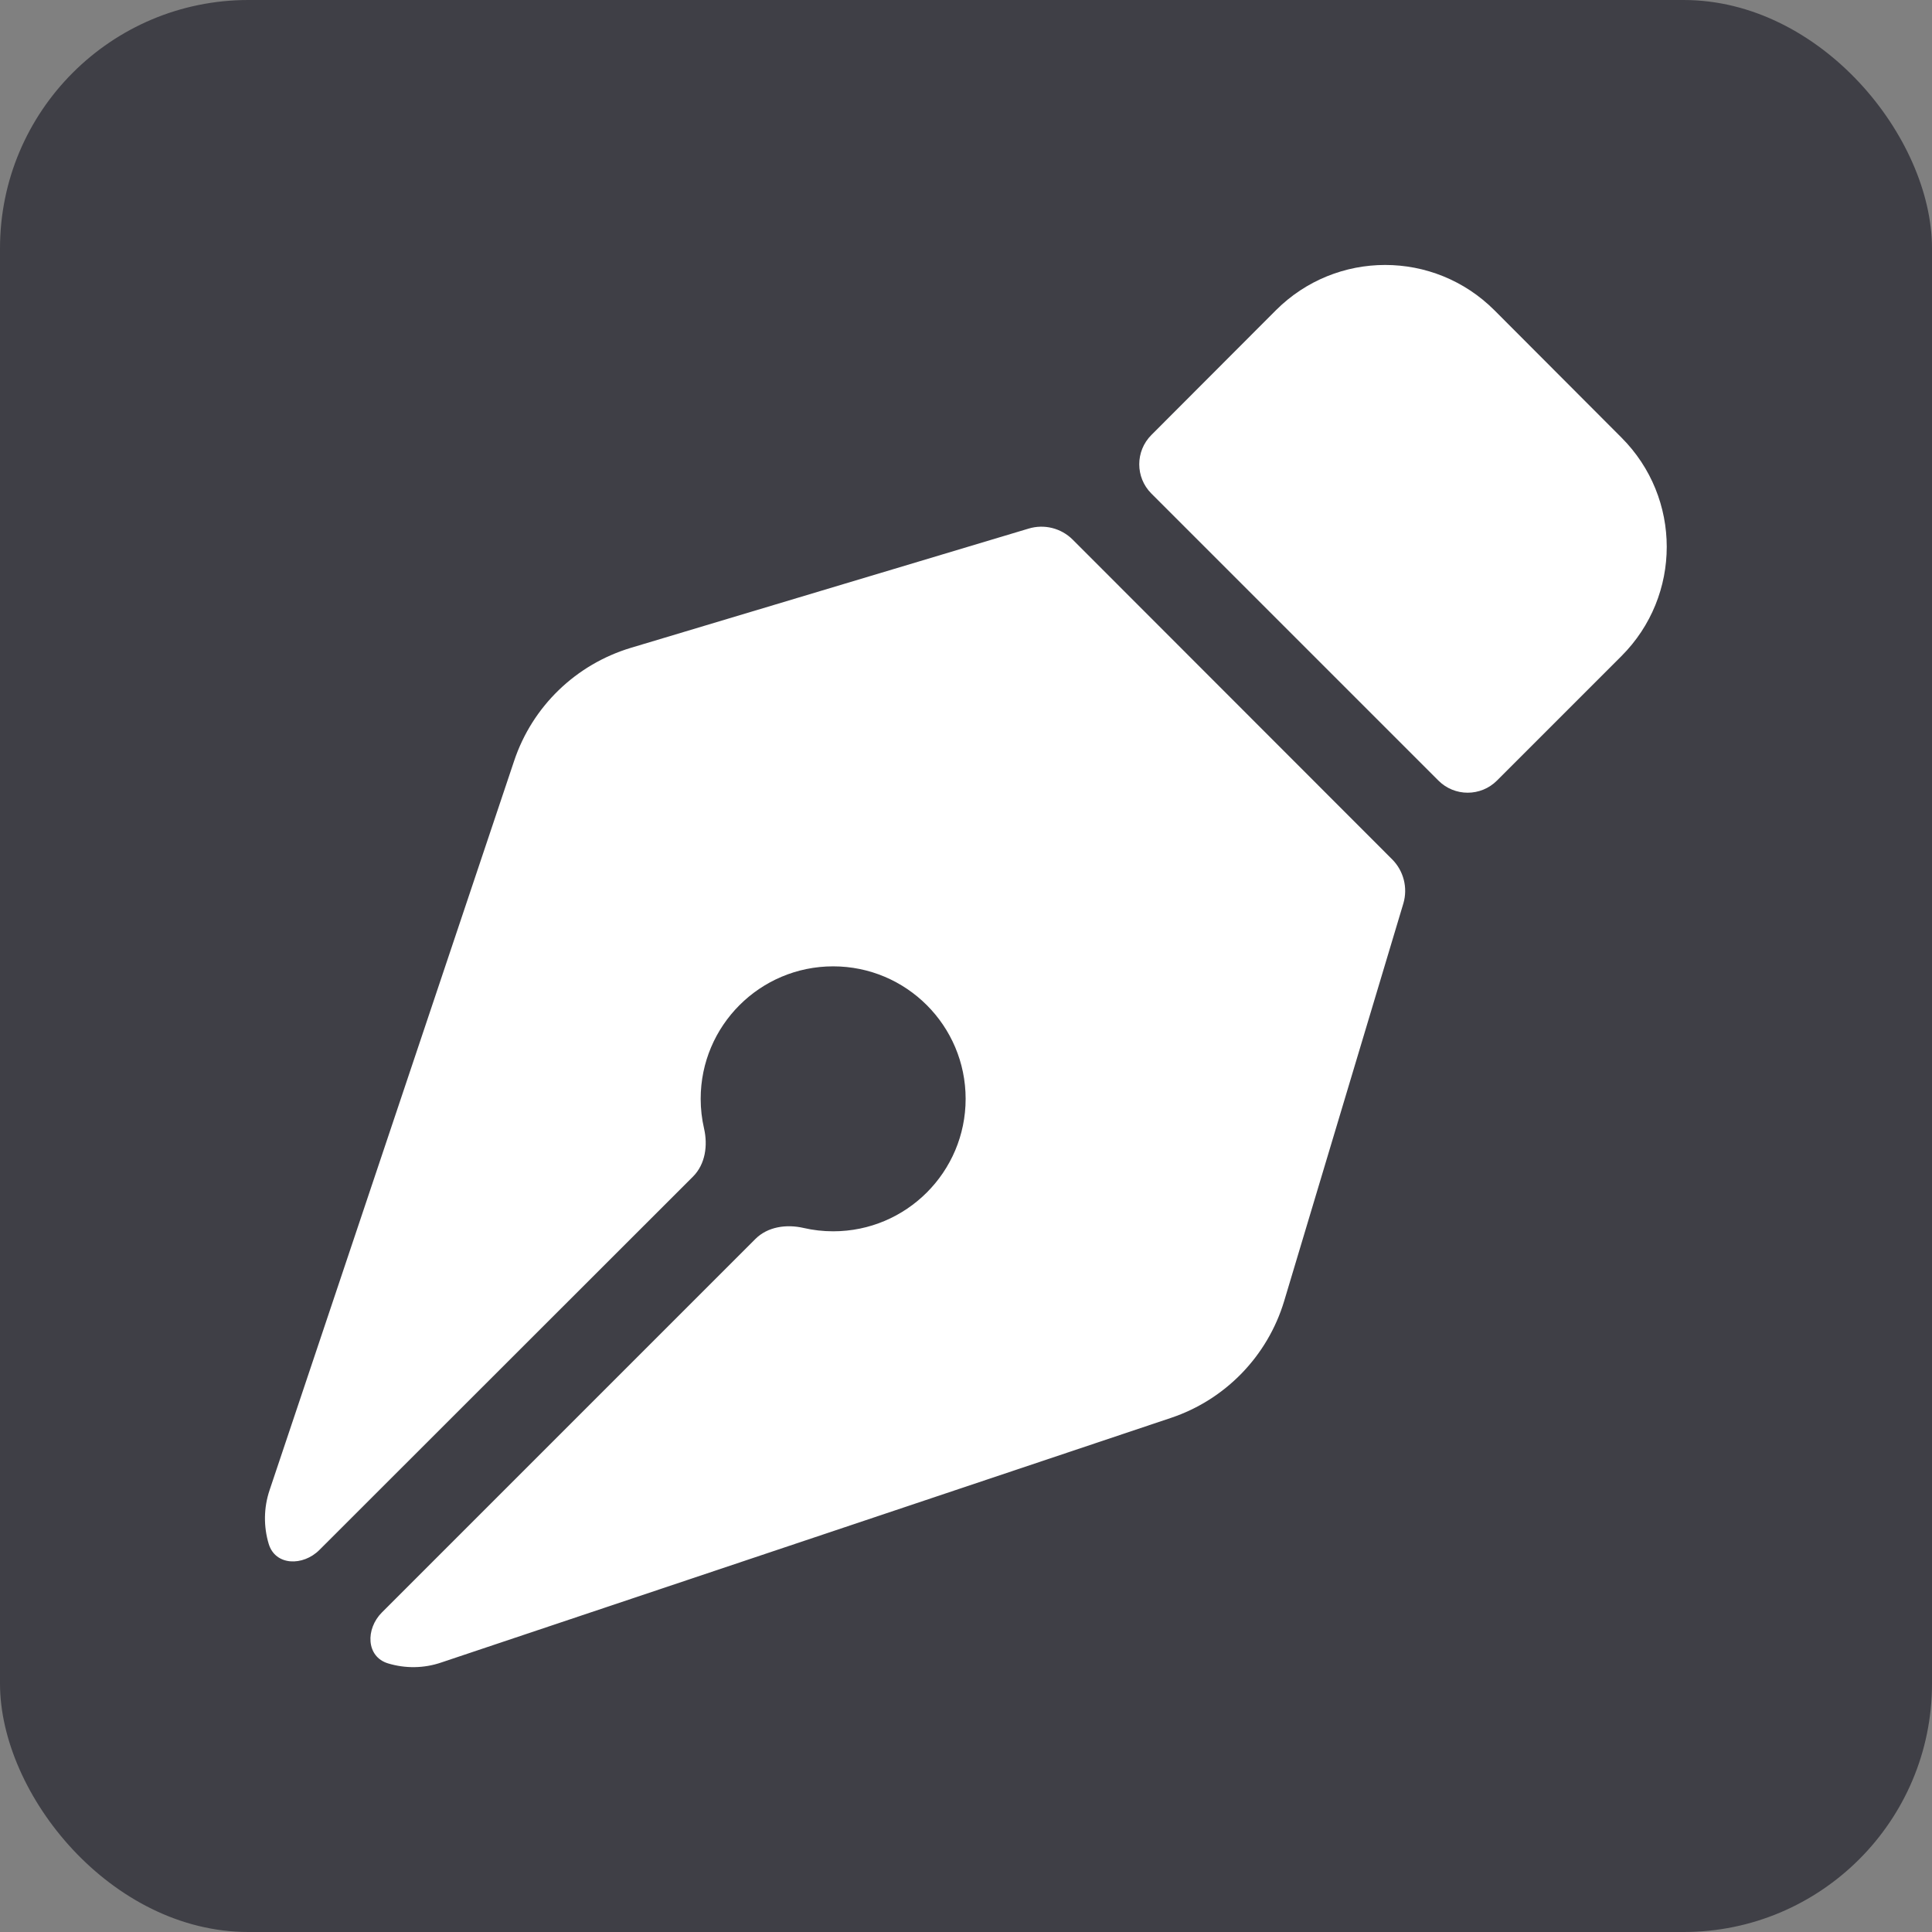 <svg width="700" height="700" viewBox="0 0 700 700" fill="none" xmlns="http://www.w3.org/2000/svg">
<rect x="0" y="0" width="700" height="700" fill="#808080" stroke="none"/>
<rect width="700" height="700" rx="90" fill="#3F3F46"/>
<path d="M462.268 112.425L417.156 157.618C411.307 163.478 411.311 172.968 417.165 178.822L521.162 282.818C527.019 288.676 536.517 288.676 542.375 282.818L587.468 237.725C609.368 215.825 609.368 180.425 587.468 158.525L541.468 112.425C519.568 90.525 484.168 90.525 462.268 112.425ZM388.665 195.528C384.482 191.341 378.331 189.802 372.668 191.525L228.568 234.725C208.668 240.725 192.868 255.925 186.268 275.725L97.668 539.925C95.519 546.316 95.481 553.122 97.355 559.367C99.755 567.367 109.794 567.502 115.702 561.598L251.072 426.316C255.565 421.826 256.506 415.03 255.082 408.84C254.289 405.392 253.868 401.808 253.868 398.125C253.868 371.625 275.368 350.125 301.868 350.125C328.368 350.125 349.868 371.625 349.868 398.125C349.868 424.625 328.368 446.125 301.868 446.125C298.184 446.125 294.599 445.704 291.15 444.91C284.961 443.487 278.168 444.425 273.677 448.916L138.365 584.228C132.433 590.16 132.581 600.261 140.612 602.684C146.836 604.561 153.593 604.525 159.968 602.325L424.268 513.725C443.968 507.125 459.268 491.325 465.268 471.425L508.468 327.325C510.133 321.653 508.569 315.524 504.391 311.343L388.665 195.528Z" fill="white"/>
</svg>

